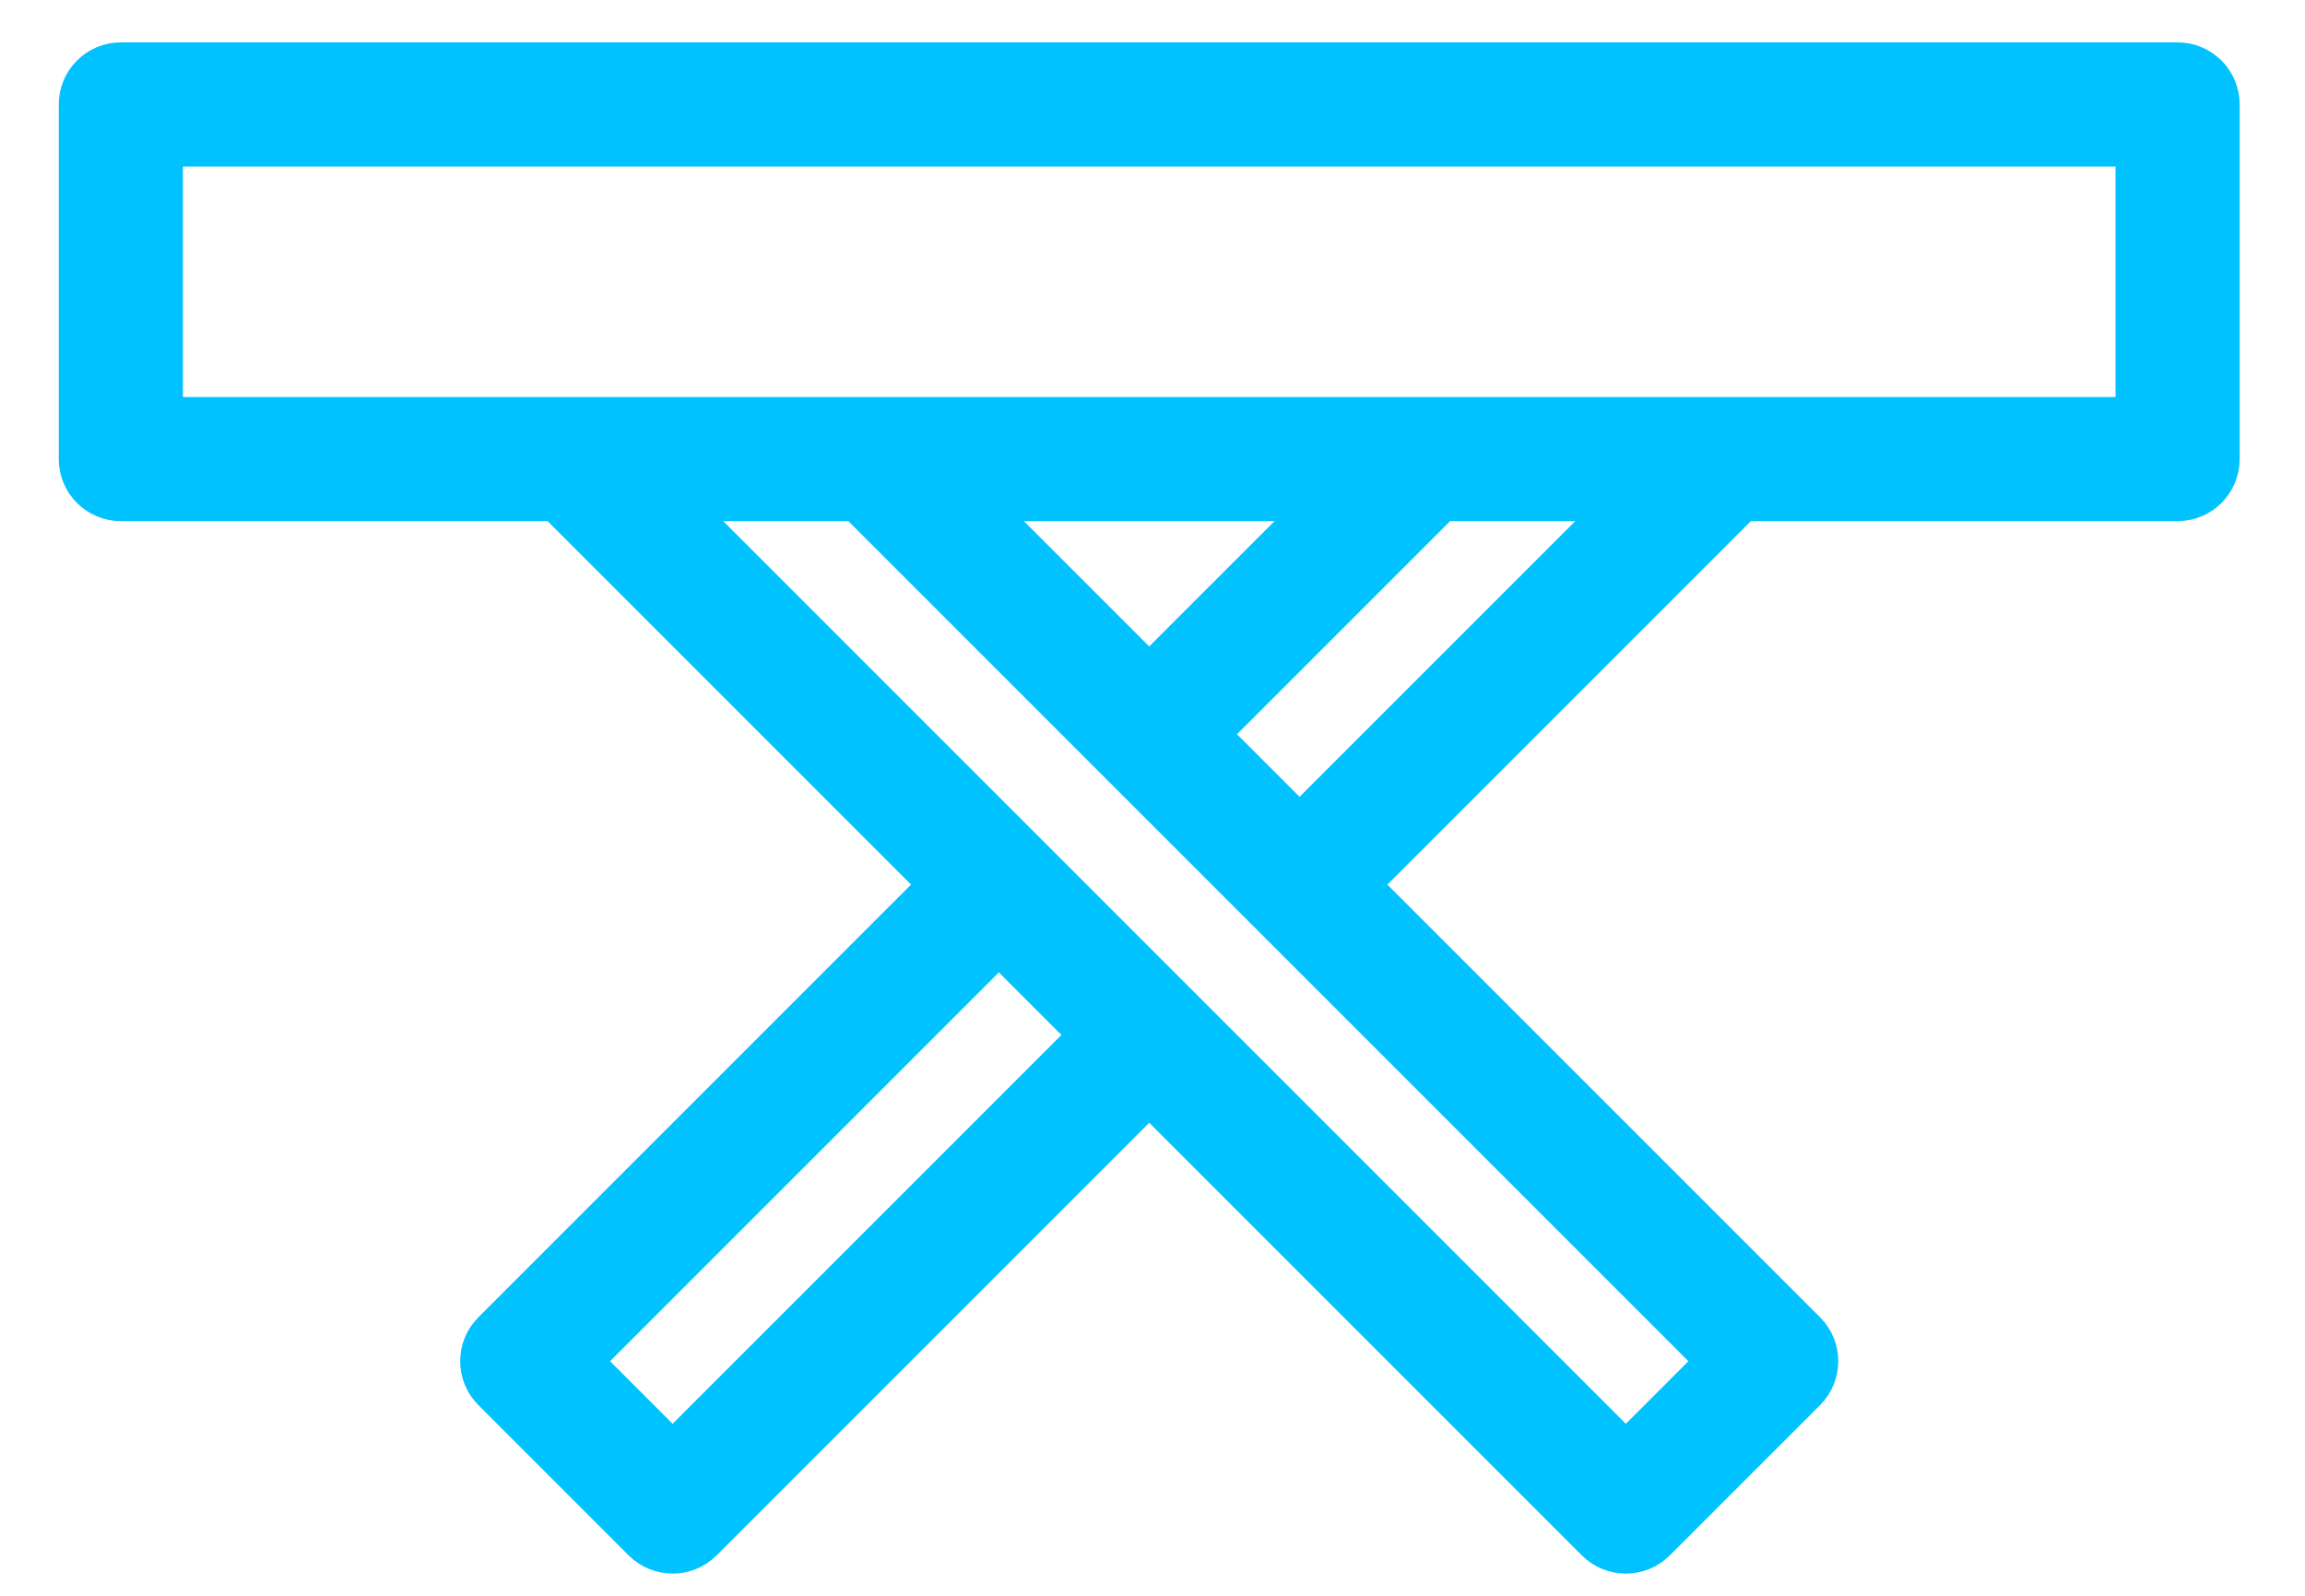 <svg width="26" height="18" viewBox="0 0 26 18" fill="none" xmlns="http://www.w3.org/2000/svg">
<path d="M6.239 5.728L10.489 9.978L5.502 14.965L5.502 14.965C5.287 15.18 5.287 15.528 5.502 15.743L5.502 15.743L7.198 17.439L7.198 17.439C7.413 17.653 7.761 17.653 7.976 17.439L7.976 17.439L12.963 12.452L17.95 17.439L17.95 17.439C18.165 17.653 18.513 17.653 18.728 17.439L18.728 17.439L20.424 15.743L20.424 15.743C20.639 15.528 20.639 15.18 20.424 14.965L20.424 14.965L15.437 9.978L19.687 5.728H24.563C24.867 5.728 25.113 5.482 25.113 5.178V1.178C25.113 0.874 24.867 0.628 24.563 0.628H1.363C1.059 0.628 0.813 0.874 0.813 1.178V5.178C0.813 5.482 1.059 5.728 1.363 5.728H6.239ZM7.587 16.272L6.669 15.354L11.267 10.756L12.185 11.674L7.587 16.272ZM9.631 5.728L19.257 15.354L18.339 16.272L7.795 5.728H9.631ZM12.963 7.504L11.187 5.728H14.739L12.963 7.504ZM18.131 5.728L14.659 9.2L13.741 8.282L16.295 5.728H18.131ZM24.013 4.628H1.913V1.728H24.013V4.628Z" fill="#00C2FF" stroke="#00C2FF" stroke-width="0.3"/>
</svg>
